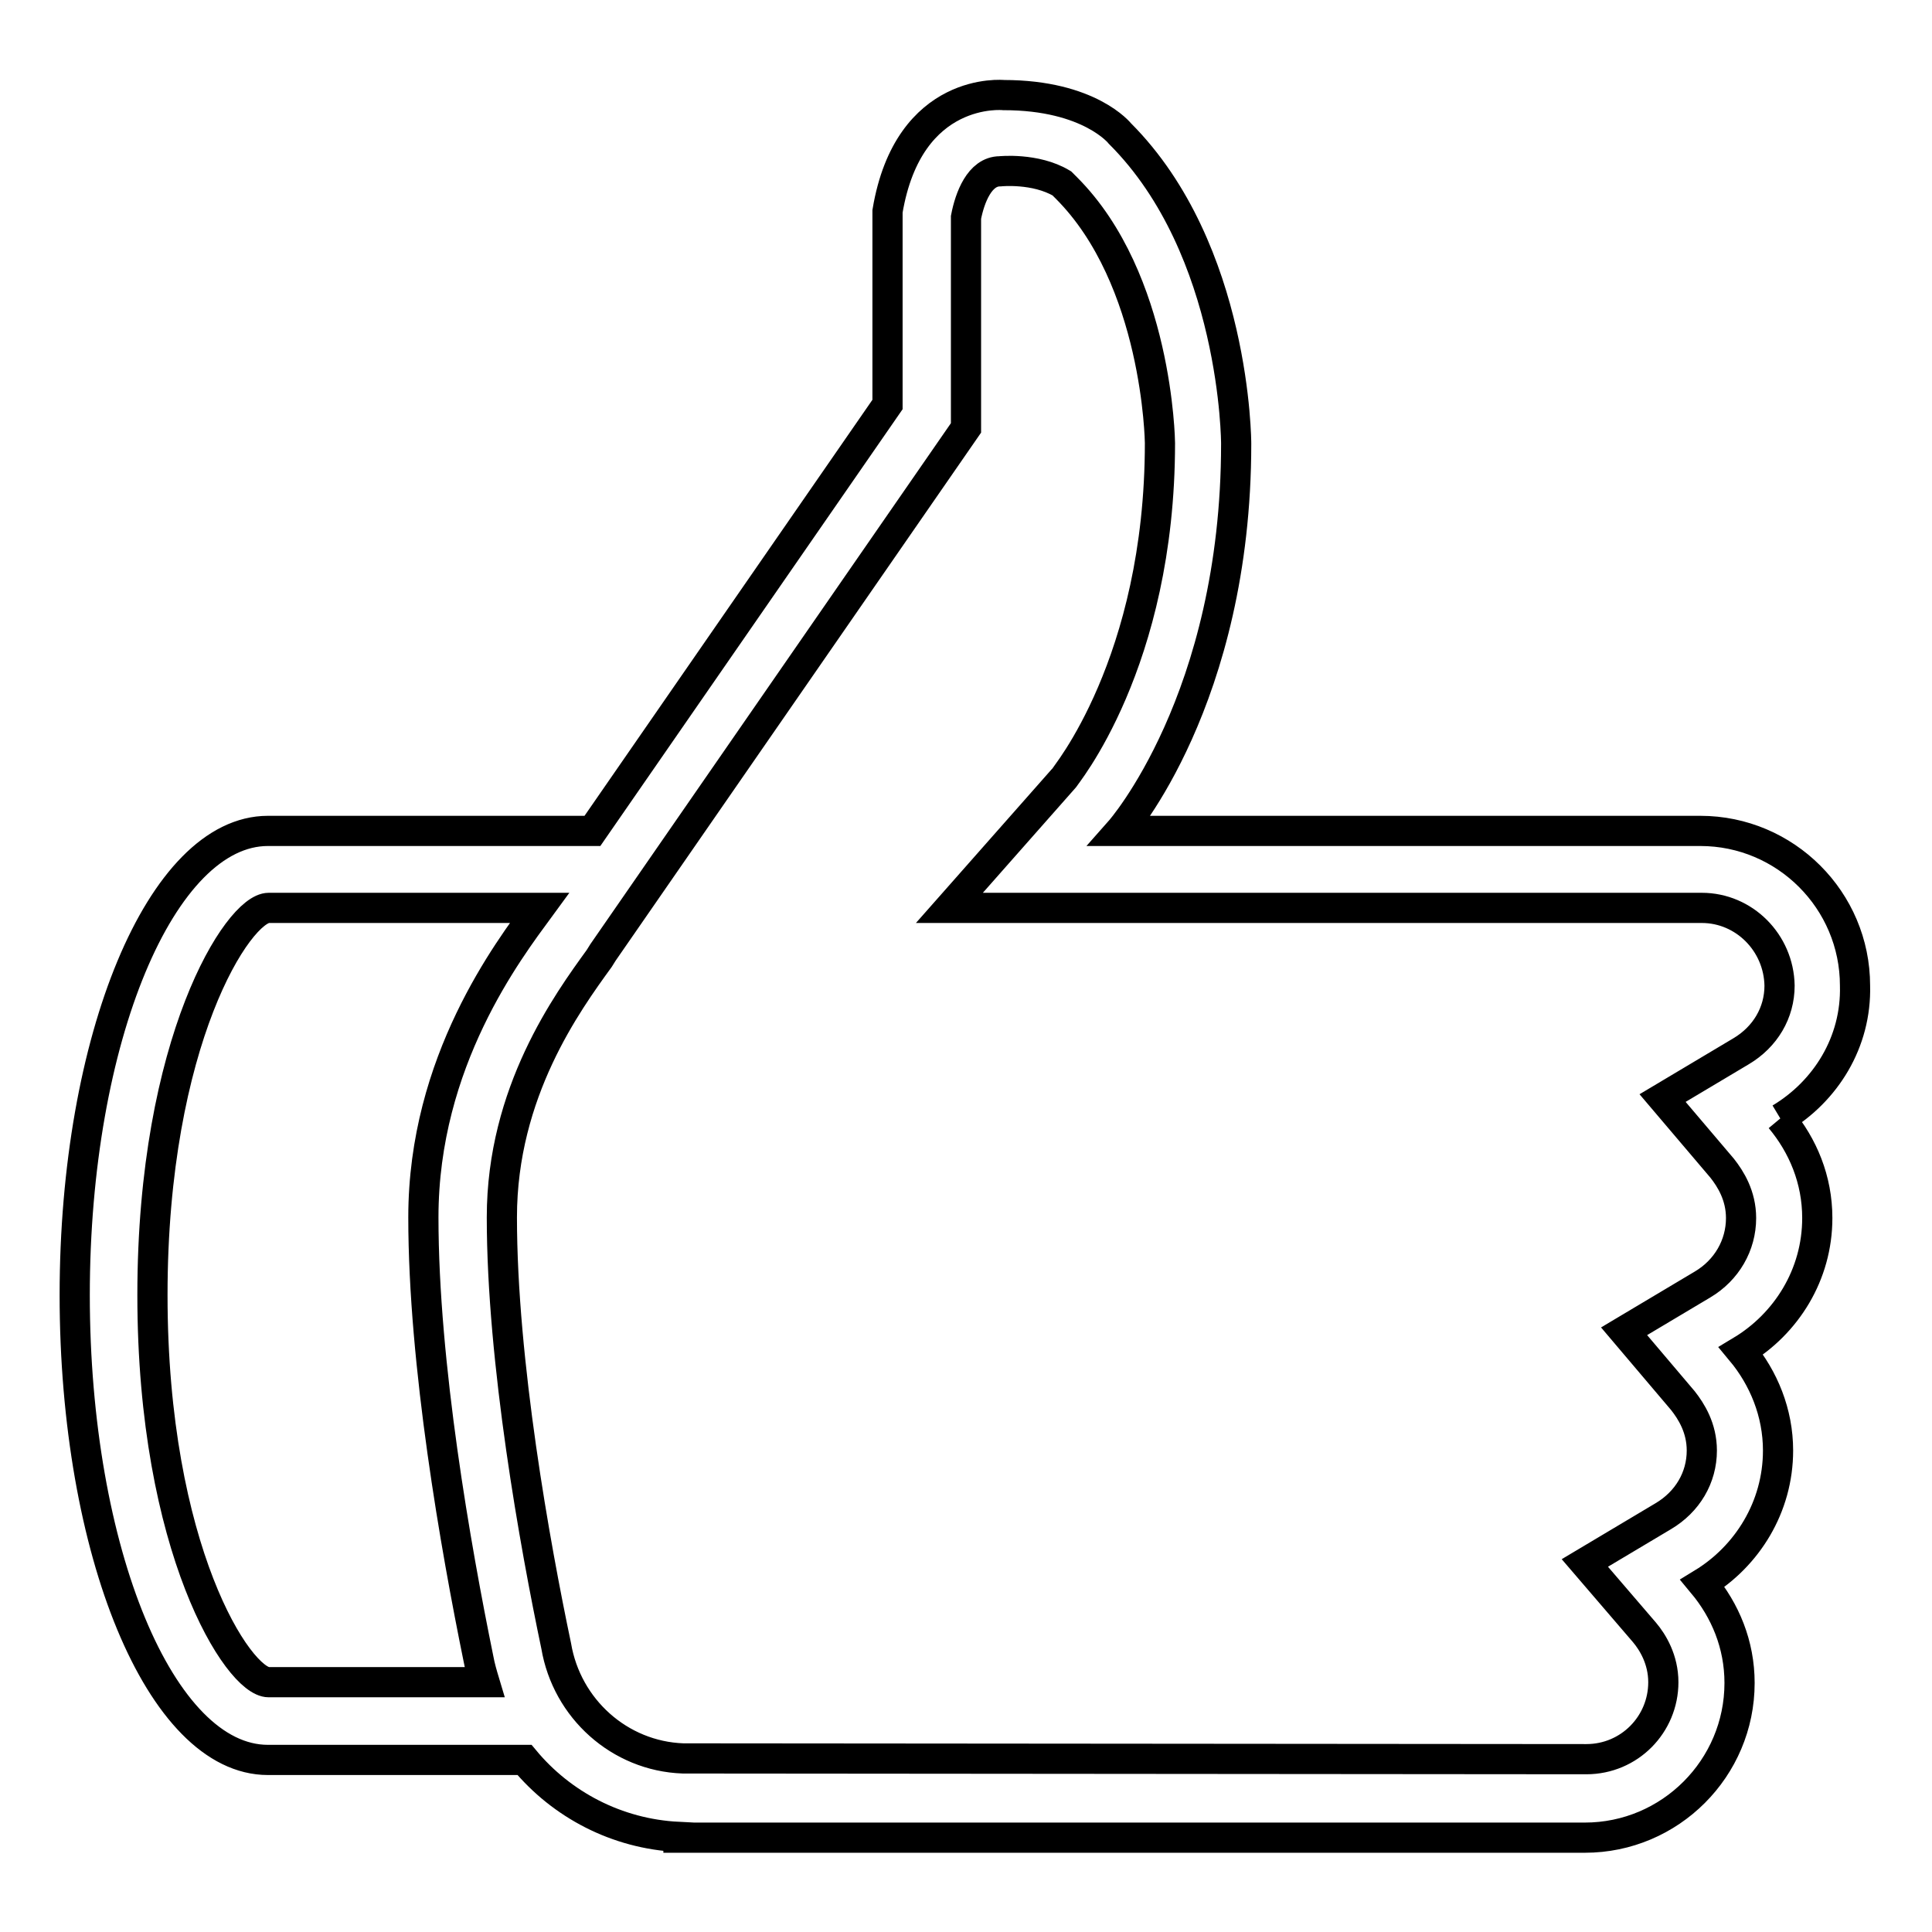 <?xml version="1.0" encoding="utf-8"?>
<!-- Svg Vector Icons : http://www.onlinewebfonts.com/icon -->
<!DOCTYPE svg PUBLIC "-//W3C//DTD SVG 1.1//EN" "http://www.w3.org/Graphics/SVG/1.1/DTD/svg11.dtd">
<svg version="1.1" xmlns="http://www.w3.org/2000/svg" xmlns:xlink="http://www.w3.org/1999/xlink" x="0px" y="0px" viewBox="0 0 256 256" enable-background="new 0 0 256 256" xml:space="preserve">
<g> <path stroke-width="4" fill-opacity="0" stroke="#000000"  d="M235.9,148.2c3,3.6,4.9,8.1,4.9,13.2c0,7.5-4.1,14-10.1,17.6c3,3.6,4.9,8.2,4.9,13.2c0,7.5-4.1,14-10,17.6 c3,3.6,4.9,8.1,4.9,13.2c0,11.3-9.2,20.5-20.5,20.5l-120.1,0v-0.1c-8.2-0.4-15.5-4.3-20.4-10.2h-34c-14.2,0-25.6-27.6-25.6-61.6 c0-34,11.5-61.5,25.6-61.5h43l39.1-56.5V28c2.8-16.7,15.4-15.4,15.4-15.4c11.4,0,15.4,5.1,15.4,5.1c15.4,15.4,15.4,41.1,15.4,41.1 c0,33.9-15.4,51.3-15.4,51.3h76.9c11.3,0,20.5,9.2,20.5,20.5C246,138.1,241.9,144.6,235.9,148.2 M35.6,120.3 c-4,0-15.4,17.6-15.4,51.3c0,33.7,11.4,51.3,15.4,51.3h28.6c-0.3-1-0.6-2-0.8-3.1c-3-14.7-7.3-39-7.3-58.5 c0-20.7,11.3-35.4,15.4-41L35.6,120.3L35.6,120.3z M225.5,120.3h-99.7l15.1-17.1c0.1-0.2,12.8-15.3,12.8-44.5 c0-0.2-0.3-21.7-12.4-33.8l-0.6-0.6c-3.5-2.1-8.2-1.6-8.2-1.6c-2.7,0-4,3.5-4.5,6.1v27.9l-48.1,69.5l-0.5,0.8 c-4.2,5.8-12.9,17.7-12.9,34.3c0,19.1,4.4,43.5,7.2,56.8c1.4,8.3,8.4,14.6,16.8,14.9l119.7,0.1c5.7,0,10.2-4.6,10.2-10.2 c0-3-1.4-5.3-2.5-6.6l-7.9-9.2l10.4-6.2c3.2-1.9,5.1-5.1,5.1-8.7c0-3-1.4-5.2-2.5-6.6l-7.8-9.2l10.4-6.2c3.2-1.9,5.1-5.2,5.1-8.8 c0-3-1.4-5.2-2.5-6.6l-7.9-9.3l10.4-6.2c3.2-1.9,5.1-5.1,5.1-8.7C235.7,124.9,231.1,120.3,225.5,120.3"/></g>
</svg>